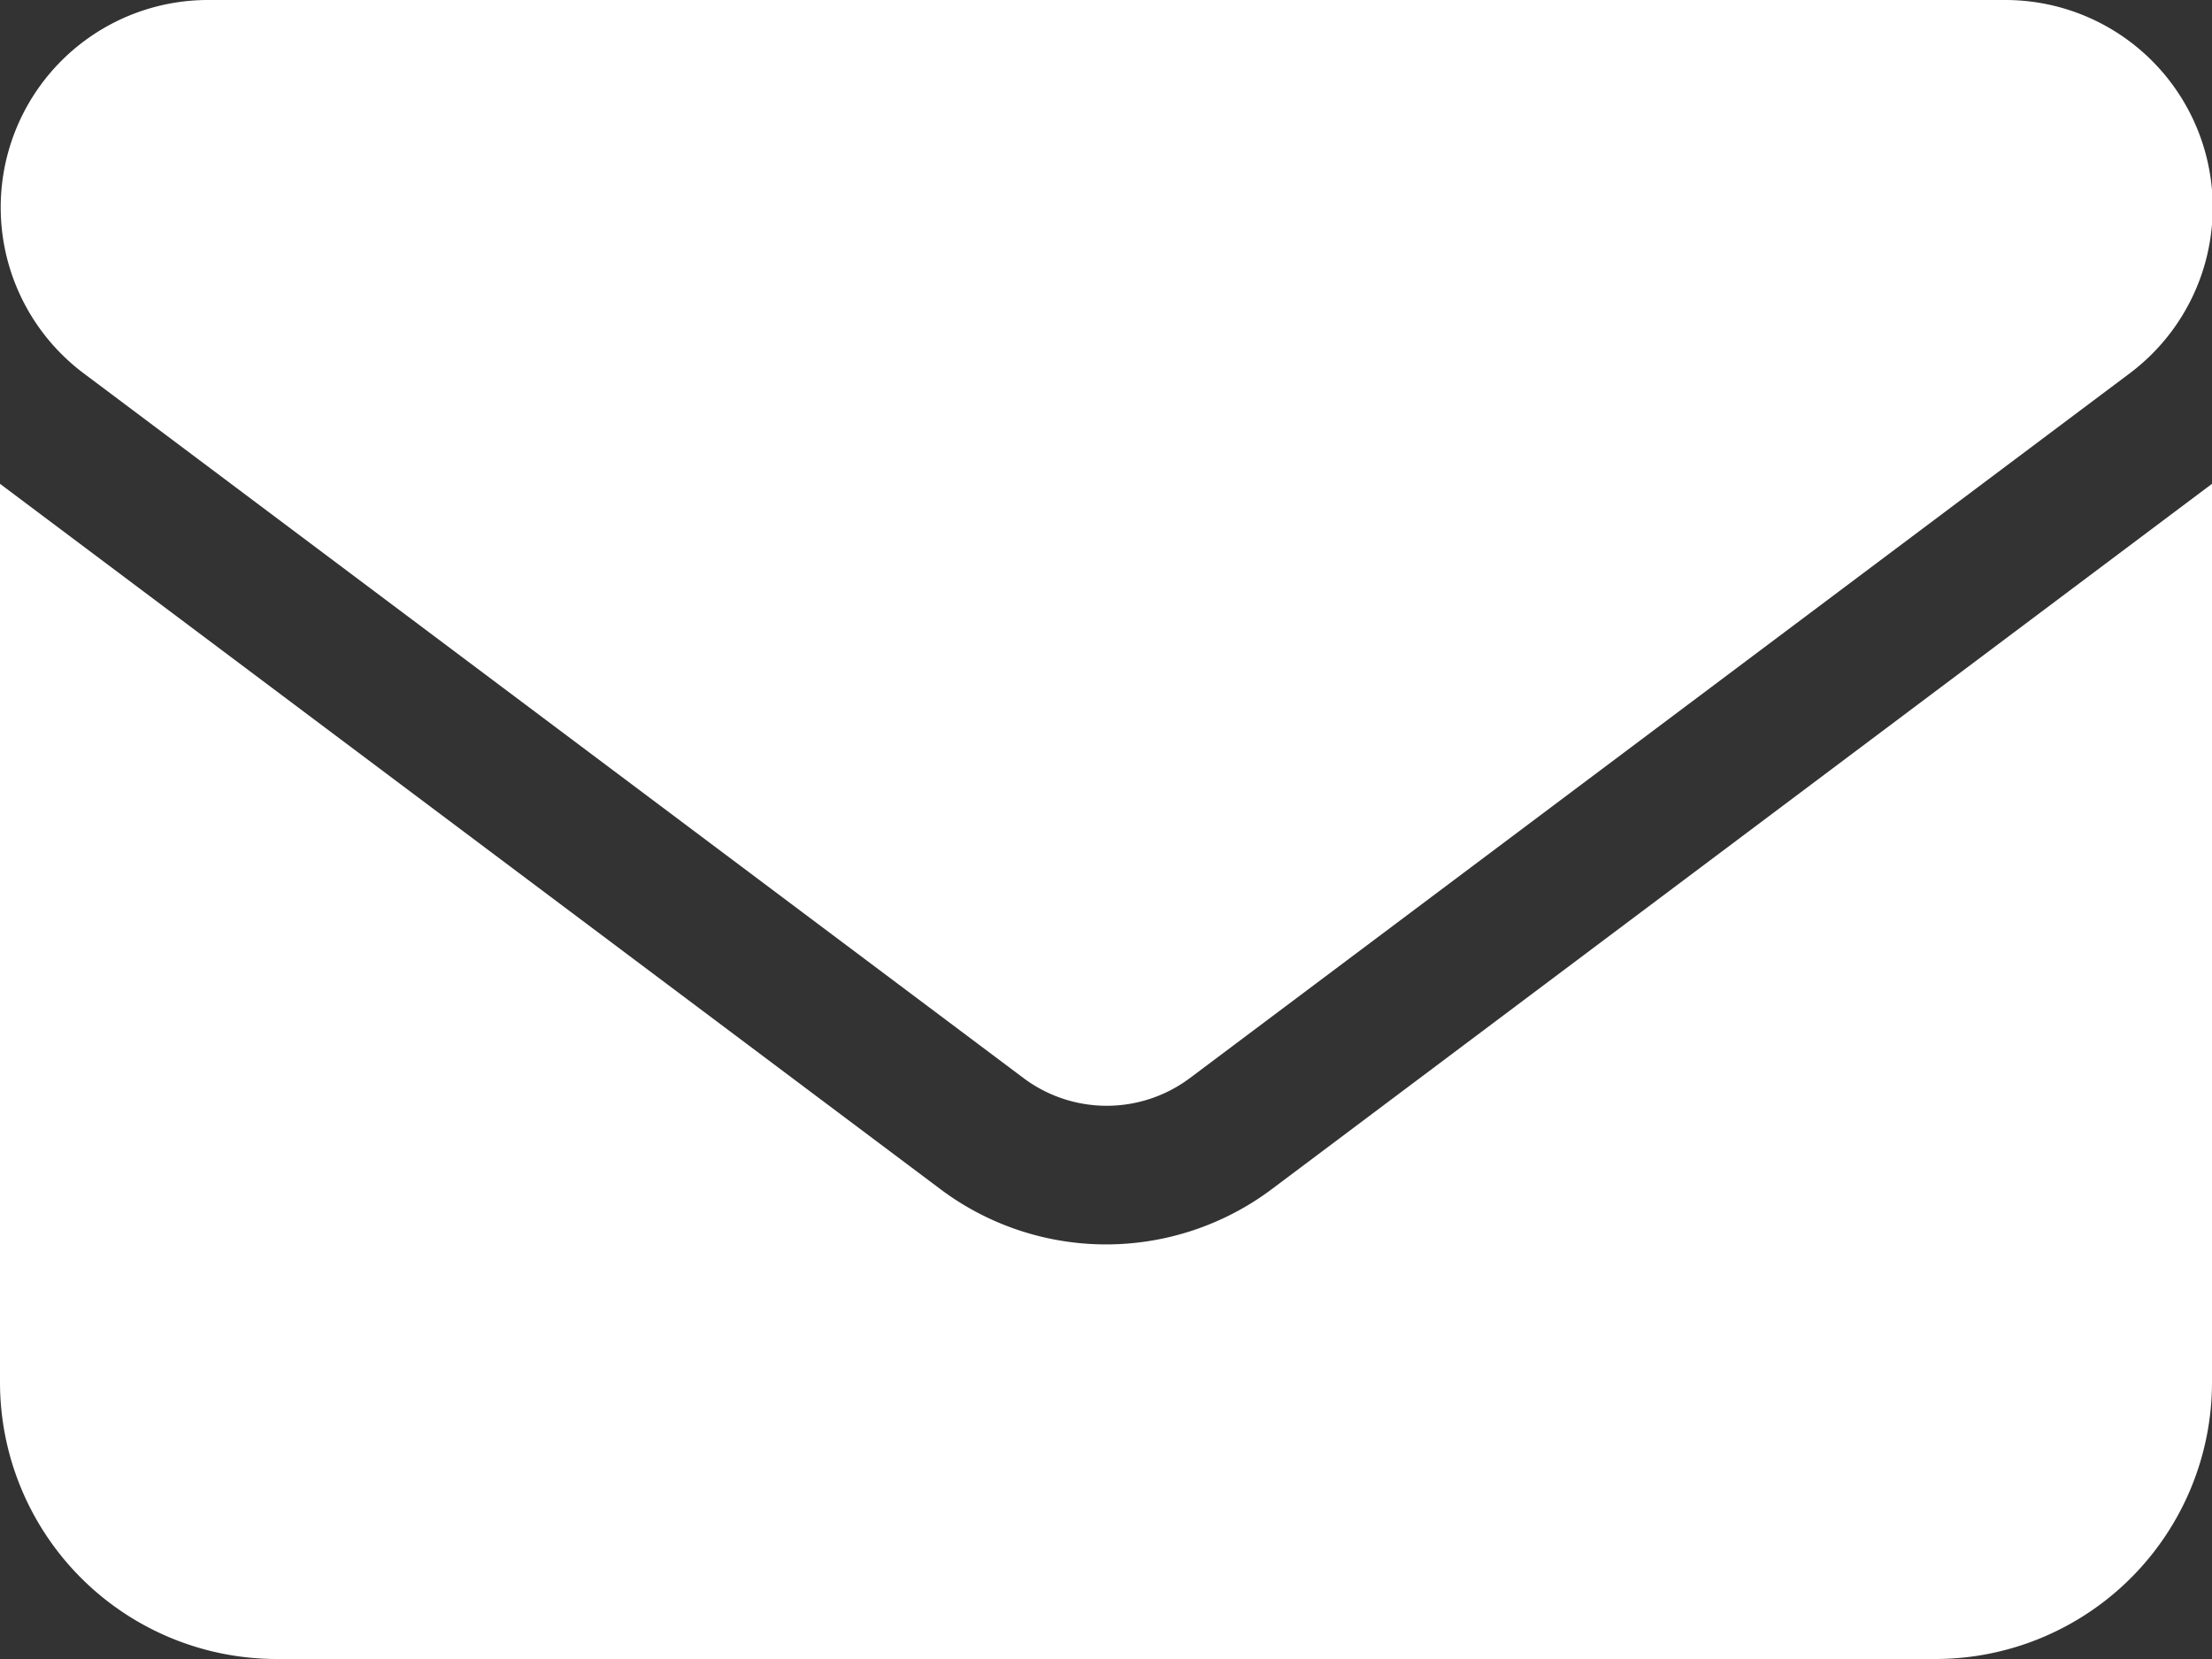 <svg xmlns="http://www.w3.org/2000/svg" width="12.5" height="9.375" viewBox="0 0 12.5 9.375">
  <rect x="0" y="0" width="12.5" height="9.375" fill="#333333" stroke="none"/>
  <path id="envelope-solid" d="M1.172,64a1.172,1.172,0,0,0-.7,2.109l5.313,3.984a.784.784,0,0,0,.938,0l5.313-3.984a1.172,1.172,0,0,0-.7-2.109ZM0,66.734v5.078a1.564,1.564,0,0,0,1.563,1.563h9.375A1.564,1.564,0,0,0,12.5,71.812V66.734L7.188,70.719a1.56,1.56,0,0,1-1.875,0Z" transform="translate(0 -64)" fill="#fff"/>
</svg>
